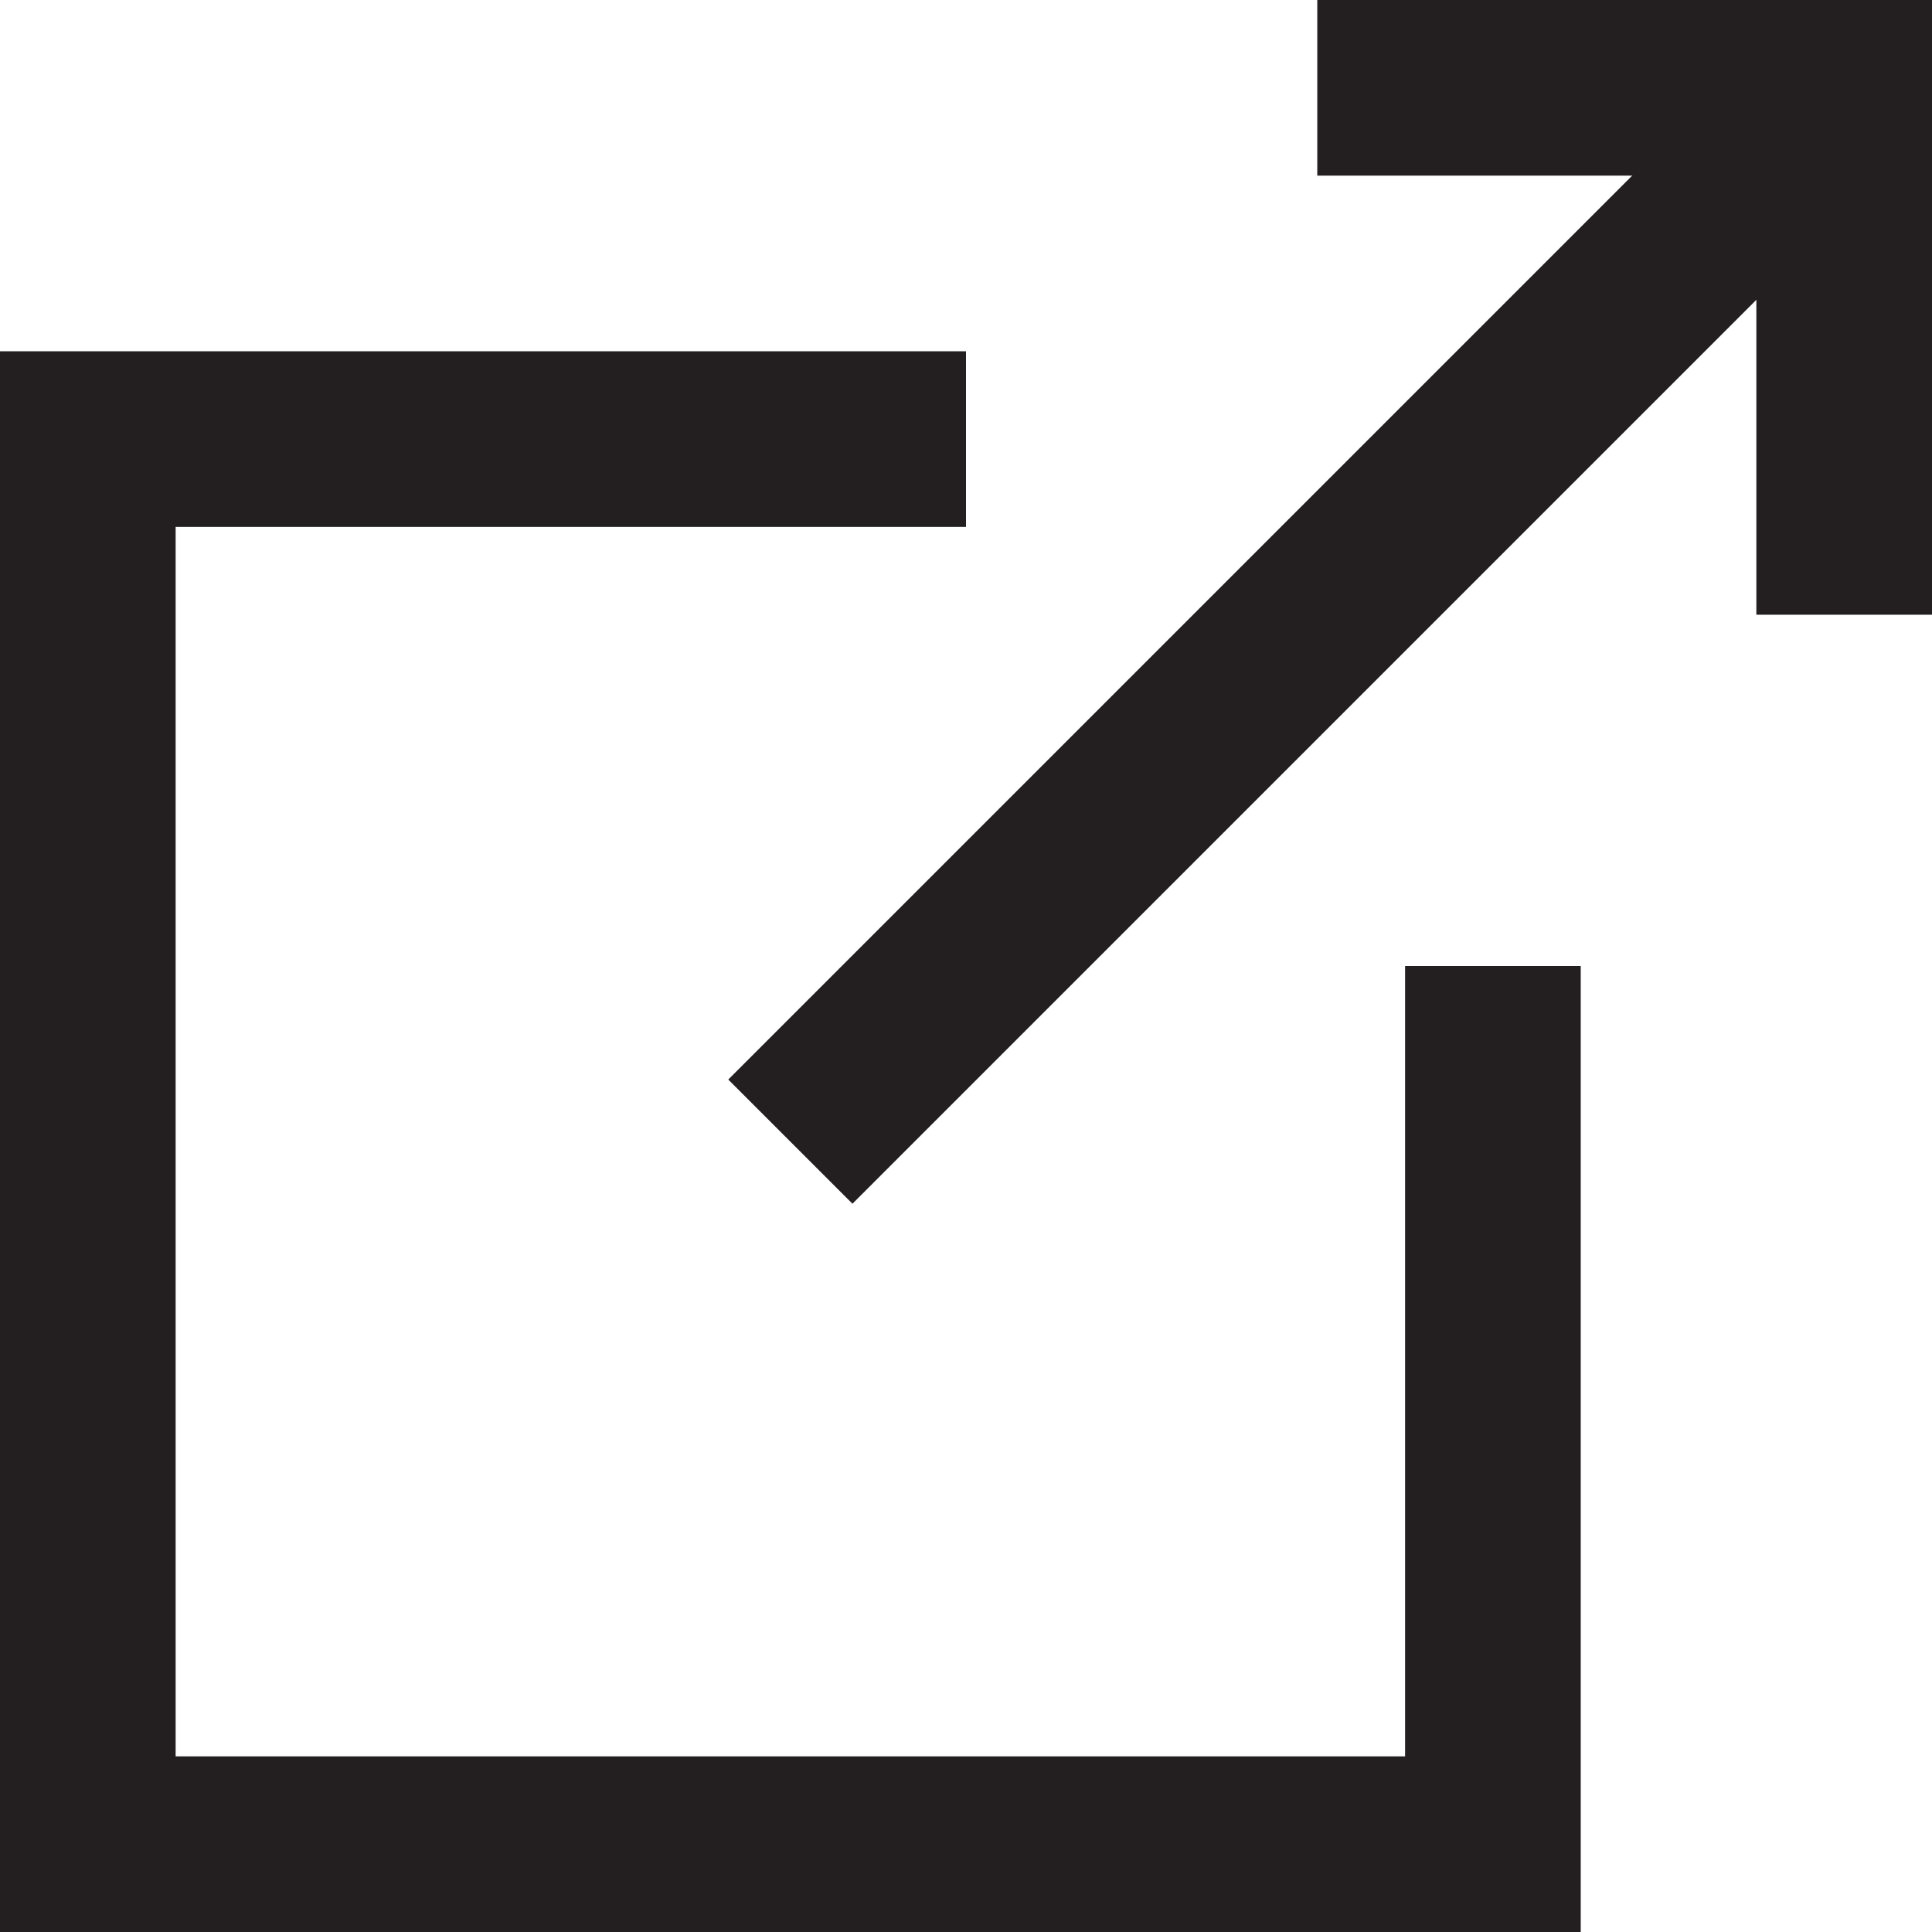 <?xml version="1.0" encoding="utf-8"?>
<!-- Generator: Adobe Illustrator 25.0.1, SVG Export Plug-In . SVG Version: 6.00 Build 0)  -->
<svg version="1.1" id="Layer_1" xmlns="http://www.w3.org/2000/svg" xmlns:xlink="http://www.w3.org/1999/xlink" x="0px" y="0px"
	 viewBox="0 0 11 11" style="enable-background:new 0 0 11 11;" xml:space="preserve">
<style type="text/css">
	.st0{fill:none;stroke:#231F20;stroke-miterlimit:10;}
</style>
<g>
	<polyline class="st0" points="5.5,2.5 0.5,2.5 0.5,10.5 8.5,10.5 8.5,5.5 	"/>
	<line class="st0" x1="4.5" y1="6.5" x2="10.5" y2="0.5"/>
	<polyline class="st0" points="7.5,0.5 10.5,0.5 10.5,3.5 	"/>
</g>
</svg>

